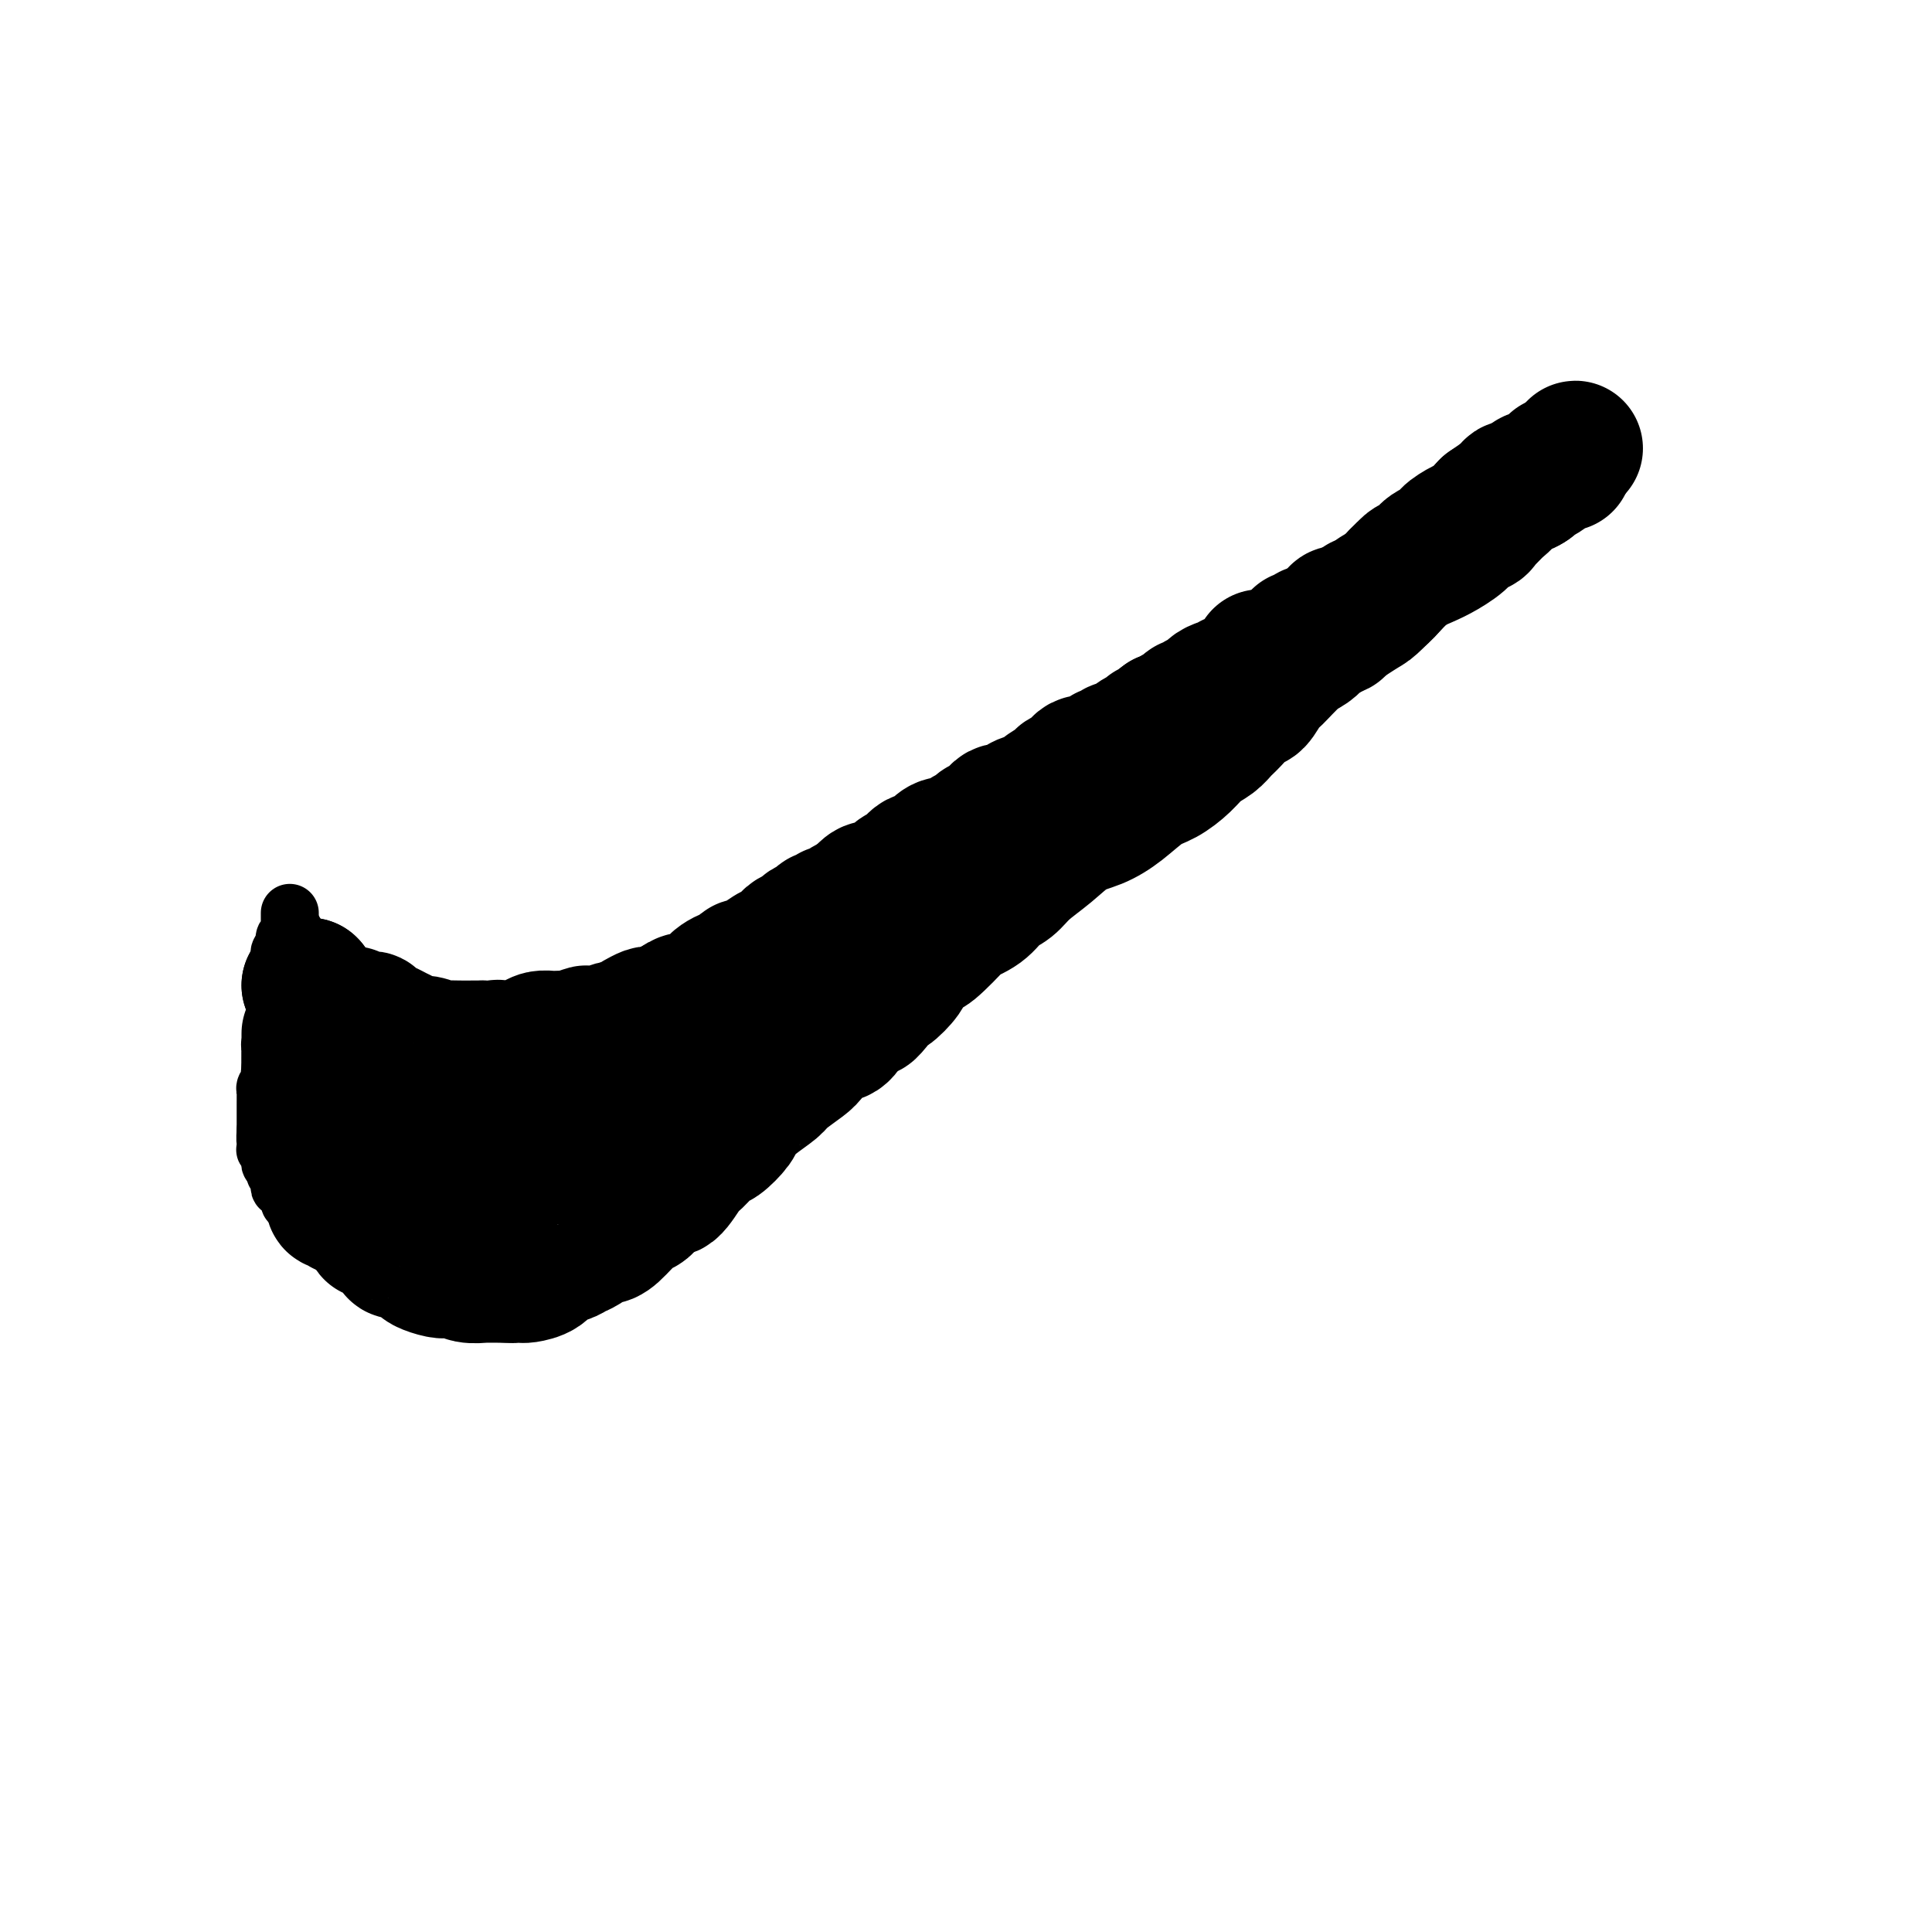 <svg viewBox='0 0 400 400' version='1.1' xmlns='http://www.w3.org/2000/svg' xmlns:xlink='http://www.w3.org/1999/xlink'><g fill='none' stroke='#000000' stroke-width='28' stroke-linecap='round' stroke-linejoin='round'><path d='M64,214c0.000,0.447 0.000,0.893 0,1c0.000,0.107 0.000,-0.126 0,0c0.000,0.126 0.000,0.611 0,1c0.000,0.389 0.000,0.682 0,1c0.000,0.318 0.000,0.663 0,1c0.000,0.337 -0.000,0.668 0,1c0.000,0.332 0.000,0.666 0,1c0.000,0.334 0.000,0.667 0,1c0.000,0.333 0.000,0.667 0,1c0.000,0.333 0.000,0.667 0,1'/><path d='M64,223c0.016,1.615 0.056,1.152 0,1c-0.056,-0.152 -0.207,0.006 0,0c0.207,-0.006 0.772,-0.175 1,0c0.228,0.175 0.117,0.695 0,1c-0.117,0.305 -0.242,0.396 0,1c0.242,0.604 0.849,1.722 1,2c0.151,0.278 -0.155,-0.282 0,0c0.155,0.282 0.773,1.408 1,2c0.227,0.592 0.065,0.652 0,1c-0.065,0.348 -0.031,0.984 0,2c0.031,1.016 0.061,2.412 0,3c-0.061,0.588 -0.214,0.368 0,1c0.214,0.632 0.793,2.116 1,3c0.207,0.884 0.041,1.168 0,2c-0.041,0.832 0.042,2.212 0,3c-0.042,0.788 -0.208,0.985 0,1c0.208,0.015 0.791,-0.154 1,0c0.209,0.154 0.046,0.629 0,1c-0.046,0.371 0.025,0.639 0,1c-0.025,0.361 -0.148,0.815 0,1c0.148,0.185 0.565,0.101 1,0c0.435,-0.101 0.887,-0.221 1,0c0.113,0.221 -0.114,0.781 0,1c0.114,0.219 0.569,0.097 1,0c0.431,-0.097 0.837,-0.171 1,0c0.163,0.171 0.081,0.585 0,1'/><path d='M73,251c0.972,0.901 0.901,0.154 1,0c0.099,-0.154 0.369,0.283 1,1c0.631,0.717 1.625,1.712 2,2c0.375,0.288 0.132,-0.130 0,0c-0.132,0.130 -0.155,0.808 0,1c0.155,0.192 0.486,-0.103 1,0c0.514,0.103 1.212,0.602 2,1c0.788,0.398 1.668,0.694 2,1c0.332,0.306 0.116,0.621 0,1c-0.116,0.379 -0.133,0.823 0,1c0.133,0.177 0.415,0.089 1,0c0.585,-0.089 1.473,-0.178 2,0c0.527,0.178 0.693,0.622 1,1c0.307,0.378 0.754,0.689 1,1c0.246,0.311 0.291,0.623 1,1c0.709,0.377 2.083,0.819 3,1c0.917,0.181 1.378,0.101 2,0c0.622,-0.101 1.407,-0.223 2,0c0.593,0.223 0.995,0.792 2,1c1.005,0.208 2.612,0.056 3,0c0.388,-0.056 -0.442,-0.015 0,0c0.442,0.015 2.158,0.004 3,0c0.842,-0.004 0.812,-0.001 1,0c0.188,0.001 0.594,0.001 1,0'/><path d='M105,264c2.347,0.154 1.213,0.039 1,0c-0.213,-0.039 0.494,-0.003 1,0c0.506,0.003 0.811,-0.026 1,0c0.189,0.026 0.263,0.109 1,0c0.737,-0.109 2.135,-0.409 3,-1c0.865,-0.591 1.195,-1.472 2,-2c0.805,-0.528 2.085,-0.702 3,-1c0.915,-0.298 1.464,-0.721 2,-1c0.536,-0.279 1.057,-0.415 2,-1c0.943,-0.585 2.307,-1.619 3,-2c0.693,-0.381 0.713,-0.107 1,0c0.287,0.107 0.840,0.048 2,-1c1.160,-1.048 2.929,-3.086 4,-4c1.071,-0.914 1.446,-0.704 2,-1c0.554,-0.296 1.288,-1.099 2,-2c0.712,-0.901 1.402,-1.898 2,-2c0.598,-0.102 1.103,0.693 2,0c0.897,-0.693 2.184,-2.875 3,-4c0.816,-1.125 1.159,-1.193 2,-2c0.841,-0.807 2.180,-2.354 3,-3c0.820,-0.646 1.120,-0.389 2,-1c0.880,-0.611 2.341,-2.088 3,-3c0.659,-0.912 0.516,-1.260 1,-2c0.484,-0.740 1.595,-1.874 3,-3c1.405,-1.126 3.103,-2.246 4,-3c0.897,-0.754 0.992,-1.142 2,-2c1.008,-0.858 2.927,-2.186 4,-3c1.073,-0.814 1.298,-1.115 2,-2c0.702,-0.885 1.881,-2.354 3,-3c1.119,-0.646 2.177,-0.470 3,-1c0.823,-0.530 1.412,-1.765 2,-3'/><path d='M176,211c8.385,-7.082 4.846,-2.788 4,-2c-0.846,0.788 0.999,-1.930 2,-3c1.001,-1.070 1.157,-0.492 2,-1c0.843,-0.508 2.374,-2.102 3,-3c0.626,-0.898 0.346,-1.101 1,-2c0.654,-0.899 2.240,-2.495 3,-3c0.760,-0.505 0.692,0.079 2,-1c1.308,-1.079 3.992,-3.821 5,-5c1.008,-1.179 0.340,-0.793 1,-1c0.660,-0.207 2.647,-1.005 4,-2c1.353,-0.995 2.072,-2.185 3,-3c0.928,-0.815 2.064,-1.253 3,-2c0.936,-0.747 1.673,-1.801 3,-3c1.327,-1.199 3.243,-2.541 5,-4c1.757,-1.459 3.354,-3.033 5,-4c1.646,-0.967 3.340,-1.325 5,-2c1.660,-0.675 3.287,-1.665 5,-3c1.713,-1.335 3.512,-3.015 5,-4c1.488,-0.985 2.664,-1.275 4,-2c1.336,-0.725 2.832,-1.883 4,-3c1.168,-1.117 2.007,-2.191 3,-3c0.993,-0.809 2.139,-1.352 3,-2c0.861,-0.648 1.439,-1.399 2,-2c0.561,-0.601 1.107,-1.051 2,-2c0.893,-0.949 2.133,-2.397 3,-3c0.867,-0.603 1.363,-0.360 2,-1c0.637,-0.640 1.417,-2.163 2,-3c0.583,-0.837 0.971,-0.987 2,-2c1.029,-1.013 2.700,-2.888 4,-4c1.300,-1.112 2.229,-1.461 3,-2c0.771,-0.539 1.386,-1.270 2,-2'/><path d='M273,132c15.703,-12.798 6.461,-5.291 4,-3c-2.461,2.291 1.861,-0.632 4,-2c2.139,-1.368 2.097,-1.181 3,-2c0.903,-0.819 2.750,-2.645 4,-4c1.250,-1.355 1.902,-2.237 3,-3c1.098,-0.763 2.641,-1.405 4,-2c1.359,-0.595 2.535,-1.143 4,-2c1.465,-0.857 3.218,-2.021 4,-3c0.782,-0.979 0.594,-1.771 1,-2c0.406,-0.229 1.408,0.105 2,0c0.592,-0.105 0.774,-0.649 1,-1c0.226,-0.351 0.497,-0.510 1,-1c0.503,-0.490 1.238,-1.311 2,-2c0.762,-0.689 1.550,-1.244 2,-2c0.450,-0.756 0.560,-1.711 1,-2c0.440,-0.289 1.209,0.089 2,0c0.791,-0.089 1.603,-0.644 2,-1c0.397,-0.356 0.380,-0.512 1,-1c0.620,-0.488 1.879,-1.308 3,-2c1.121,-0.692 2.105,-1.258 3,-2c0.895,-0.742 1.703,-1.661 2,-2c0.297,-0.339 0.085,-0.097 0,0c-0.085,0.097 -0.042,0.048 0,0'/><path d='M72,210c0.446,0.030 0.893,0.061 1,0c0.107,-0.061 -0.125,-0.213 0,0c0.125,0.213 0.608,0.793 1,1c0.392,0.207 0.692,0.042 1,0c0.308,-0.042 0.622,0.040 1,0c0.378,-0.040 0.818,-0.203 1,0c0.182,0.203 0.104,0.773 0,1c-0.104,0.227 -0.236,0.113 0,0c0.236,-0.113 0.840,-0.223 1,0c0.160,0.223 -0.123,0.780 0,1c0.123,0.220 0.652,0.101 1,0c0.348,-0.101 0.515,-0.186 1,0c0.485,0.186 1.290,0.642 2,1c0.710,0.358 1.326,0.618 2,1c0.674,0.382 1.405,0.887 2,1c0.595,0.113 1.055,-0.166 2,0c0.945,0.166 2.375,0.776 3,1c0.625,0.224 0.446,0.060 1,0c0.554,-0.060 1.841,-0.016 3,0c1.159,0.016 2.188,0.005 3,0c0.812,-0.005 1.406,-0.002 2,0'/><path d='M100,217c4.959,1.083 3.355,0.291 3,0c-0.355,-0.291 0.538,-0.081 1,0c0.462,0.081 0.494,0.032 1,0c0.506,-0.032 1.488,-0.047 2,0c0.512,0.047 0.556,0.156 1,0c0.444,-0.156 1.289,-0.578 2,-1c0.711,-0.422 1.287,-0.844 2,-1c0.713,-0.156 1.561,-0.045 2,0c0.439,0.045 0.469,0.026 1,0c0.531,-0.026 1.564,-0.058 2,0c0.436,0.058 0.277,0.208 1,0c0.723,-0.208 2.330,-0.773 3,-1c0.670,-0.227 0.404,-0.116 1,0c0.596,0.116 2.054,0.238 3,0c0.946,-0.238 1.379,-0.835 2,-1c0.621,-0.165 1.430,0.101 2,0c0.570,-0.101 0.901,-0.571 2,-1c1.099,-0.429 2.966,-0.818 4,-1c1.034,-0.182 1.236,-0.156 2,0c0.764,0.156 2.091,0.441 3,0c0.909,-0.441 1.402,-1.607 2,-2c0.598,-0.393 1.302,-0.014 2,0c0.698,0.014 1.390,-0.339 2,-1c0.610,-0.661 1.137,-1.630 2,-2c0.863,-0.370 2.063,-0.142 3,0c0.937,0.142 1.612,0.196 2,0c0.388,-0.196 0.488,-0.644 1,-1c0.512,-0.356 1.436,-0.621 2,-1c0.564,-0.379 0.767,-0.871 1,-1c0.233,-0.129 0.495,0.106 1,0c0.505,-0.106 1.252,-0.553 2,-1'/><path d='M160,202c3.457,-1.732 2.099,-1.564 2,-2c-0.099,-0.436 1.061,-1.478 2,-2c0.939,-0.522 1.658,-0.525 2,-1c0.342,-0.475 0.308,-1.423 1,-2c0.692,-0.577 2.111,-0.785 3,-1c0.889,-0.215 1.249,-0.439 2,-1c0.751,-0.561 1.892,-1.460 3,-2c1.108,-0.540 2.184,-0.721 3,-1c0.816,-0.279 1.371,-0.655 2,-1c0.629,-0.345 1.331,-0.657 2,-1c0.669,-0.343 1.304,-0.717 2,-1c0.696,-0.283 1.452,-0.476 2,-1c0.548,-0.524 0.888,-1.379 2,-2c1.112,-0.621 2.998,-1.007 4,-1c1.002,0.007 1.122,0.409 2,0c0.878,-0.409 2.513,-1.628 3,-2c0.487,-0.372 -0.175,0.104 0,0c0.175,-0.104 1.187,-0.787 2,-1c0.813,-0.213 1.426,0.045 2,0c0.574,-0.045 1.110,-0.394 2,-1c0.890,-0.606 2.135,-1.468 3,-2c0.865,-0.532 1.348,-0.735 2,-1c0.652,-0.265 1.471,-0.592 2,-1c0.529,-0.408 0.767,-0.897 1,-1c0.233,-0.103 0.460,0.178 1,0c0.540,-0.178 1.394,-0.817 2,-1c0.606,-0.183 0.963,0.089 1,0c0.037,-0.089 -0.248,-0.539 0,-1c0.248,-0.461 1.028,-0.932 2,-1c0.972,-0.068 2.135,0.266 3,0c0.865,-0.266 1.433,-1.133 2,-2'/><path d='M222,169c8.715,-4.124 3.003,-1.434 2,-1c-1.003,0.434 2.705,-1.389 4,-2c1.295,-0.611 0.178,-0.010 0,0c-0.178,0.010 0.583,-0.571 1,-1c0.417,-0.429 0.489,-0.706 1,-1c0.511,-0.294 1.459,-0.604 2,-1c0.541,-0.396 0.675,-0.879 1,-1c0.325,-0.121 0.842,0.121 1,0c0.158,-0.121 -0.042,-0.606 0,-1c0.042,-0.394 0.325,-0.696 1,-1c0.675,-0.304 1.743,-0.610 2,-1c0.257,-0.390 -0.297,-0.864 0,-1c0.297,-0.136 1.445,0.066 2,0c0.555,-0.066 0.517,-0.399 1,-1c0.483,-0.601 1.487,-1.469 2,-2c0.513,-0.531 0.537,-0.724 1,-1c0.463,-0.276 1.367,-0.634 2,-1c0.633,-0.366 0.997,-0.738 1,-1c0.003,-0.262 -0.353,-0.412 0,-1c0.353,-0.588 1.417,-1.614 2,-2c0.583,-0.386 0.685,-0.132 1,0c0.315,0.132 0.844,0.141 1,0c0.156,-0.141 -0.059,-0.433 0,-1c0.059,-0.567 0.392,-1.408 1,-2c0.608,-0.592 1.489,-0.936 2,-1c0.511,-0.064 0.651,0.151 1,0c0.349,-0.151 0.906,-0.667 1,-1c0.094,-0.333 -0.274,-0.481 0,-1c0.274,-0.519 1.189,-1.409 2,-2c0.811,-0.591 1.517,-0.883 2,-1c0.483,-0.117 0.741,-0.058 1,0'/><path d='M260,140c5.903,-4.516 1.660,-1.305 0,0c-1.660,1.305 -0.739,0.704 0,0c0.739,-0.704 1.295,-1.510 2,-2c0.705,-0.490 1.557,-0.663 2,-1c0.443,-0.337 0.476,-0.837 1,-1c0.524,-0.163 1.540,0.010 2,0c0.460,-0.010 0.365,-0.203 1,-1c0.635,-0.797 2.001,-2.198 3,-3c0.999,-0.802 1.630,-1.006 2,-1c0.370,0.006 0.479,0.222 1,0c0.521,-0.222 1.455,-0.883 2,-1c0.545,-0.117 0.703,0.311 1,0c0.297,-0.311 0.733,-1.360 1,-2c0.267,-0.640 0.364,-0.871 1,-1c0.636,-0.129 1.809,-0.157 3,-1c1.191,-0.843 2.399,-2.502 3,-3c0.601,-0.498 0.594,0.165 1,0c0.406,-0.165 1.226,-1.157 2,-2c0.774,-0.843 1.503,-1.535 2,-2c0.497,-0.465 0.762,-0.702 1,-1c0.238,-0.298 0.447,-0.657 1,-1c0.553,-0.343 1.449,-0.670 2,-1c0.551,-0.330 0.758,-0.665 1,-1c0.242,-0.335 0.520,-0.671 1,-1c0.480,-0.329 1.163,-0.650 2,-1c0.837,-0.350 1.826,-0.729 2,-1c0.174,-0.271 -0.469,-0.433 0,-1c0.469,-0.567 2.049,-1.537 3,-2c0.951,-0.463 1.272,-0.418 2,-1c0.728,-0.582 1.864,-1.791 3,-3'/><path d='M308,105c7.557,-5.306 2.449,-1.071 1,0c-1.449,1.071 0.760,-1.024 2,-2c1.240,-0.976 1.511,-0.835 2,-1c0.489,-0.165 1.196,-0.636 2,-1c0.804,-0.364 1.707,-0.622 2,-1c0.293,-0.378 -0.023,-0.876 0,-1c0.023,-0.124 0.384,0.124 1,0c0.616,-0.124 1.488,-0.622 2,-1c0.512,-0.378 0.663,-0.637 1,-1c0.337,-0.363 0.861,-0.829 1,-1c0.139,-0.171 -0.107,-0.046 0,0c0.107,0.046 0.567,0.012 1,0c0.433,-0.012 0.838,-0.004 1,0c0.162,0.004 0.081,0.002 0,0'/><path d='M124,225c-0.032,0.301 -0.064,0.603 0,1c0.064,0.397 0.225,0.890 0,1c-0.225,0.110 -0.837,-0.164 -1,0c-0.163,0.164 0.124,0.766 0,1c-0.124,0.234 -0.657,0.100 -1,0c-0.343,-0.100 -0.495,-0.168 -1,0c-0.505,0.168 -1.361,0.570 -2,1c-0.639,0.430 -1.060,0.886 -2,1c-0.940,0.114 -2.398,-0.114 -3,0c-0.602,0.114 -0.346,0.569 -1,1c-0.654,0.431 -2.216,0.837 -3,1c-0.784,0.163 -0.788,0.082 -1,0c-0.212,-0.082 -0.632,-0.166 -1,0c-0.368,0.166 -0.684,0.583 -1,1'/><path d='M107,233c-3.141,1.177 -2.493,0.118 -3,0c-0.507,-0.118 -2.168,0.704 -3,1c-0.832,0.296 -0.835,0.065 -1,0c-0.165,-0.065 -0.492,0.035 -1,0c-0.508,-0.035 -1.197,-0.206 -2,0c-0.803,0.206 -1.721,0.787 -2,1c-0.279,0.213 0.079,0.057 0,0c-0.079,-0.057 -0.595,-0.015 -1,0c-0.405,0.015 -0.698,0.004 -1,0c-0.302,-0.004 -0.614,-0.001 -1,0c-0.386,0.001 -0.848,0.000 -1,0c-0.152,-0.000 0.006,-0.001 0,0c-0.006,0.001 -0.174,0.003 0,0c0.174,-0.003 0.692,-0.011 1,0c0.308,0.011 0.406,0.039 1,0c0.594,-0.039 1.685,-0.147 2,0c0.315,0.147 -0.145,0.548 0,1c0.145,0.452 0.894,0.956 2,1c1.106,0.044 2.567,-0.373 3,0c0.433,0.373 -0.162,1.535 0,2c0.162,0.465 1.081,0.232 2,0'/><path d='M102,239c1.915,0.619 1.203,0.166 2,0c0.797,-0.166 3.103,-0.045 4,0c0.897,0.045 0.387,0.014 1,0c0.613,-0.014 2.351,-0.011 3,0c0.649,0.011 0.211,0.029 1,0c0.789,-0.029 2.807,-0.105 4,0c1.193,0.105 1.562,0.389 3,0c1.438,-0.389 3.944,-1.452 6,-2c2.056,-0.548 3.663,-0.579 5,-1c1.337,-0.421 2.404,-1.230 4,-2c1.596,-0.770 3.722,-1.501 5,-2c1.278,-0.499 1.709,-0.767 2,-1c0.291,-0.233 0.443,-0.430 1,-1c0.557,-0.570 1.519,-1.512 2,-2c0.481,-0.488 0.480,-0.523 1,-1c0.520,-0.477 1.562,-1.396 2,-2c0.438,-0.604 0.272,-0.894 0,-1c-0.272,-0.106 -0.650,-0.029 -1,0c-0.350,0.029 -0.671,0.008 -1,0c-0.329,-0.008 -0.664,-0.004 -1,0'/><path d='M145,224c-0.689,-0.156 -0.911,-0.044 -1,0c-0.089,0.044 -0.044,0.022 0,0'/><path d='M64,204c0.000,0.000 0.100,0.100 0.1,0.1'/><path d='M64,204c0.000,0.000 0.100,0.100 0.1,0.1'/><path d='M261,136c-0.036,0.331 -0.073,0.662 0,1c0.073,0.338 0.255,0.683 0,1c-0.255,0.317 -0.947,0.606 -1,1c-0.053,0.394 0.532,0.894 0,1c-0.532,0.106 -2.183,-0.183 -3,0c-0.817,0.183 -0.801,0.837 -1,1c-0.199,0.163 -0.612,-0.164 -1,0c-0.388,0.164 -0.752,0.818 -1,1c-0.248,0.182 -0.381,-0.110 -1,0c-0.619,0.110 -1.724,0.622 -2,1c-0.276,0.378 0.277,0.622 0,1c-0.277,0.378 -1.383,0.889 -2,1c-0.617,0.111 -0.746,-0.178 -1,0c-0.254,0.178 -0.632,0.822 -1,1c-0.368,0.178 -0.726,-0.110 -1,0c-0.274,0.110 -0.465,0.618 -1,1c-0.535,0.382 -1.414,0.638 -2,1c-0.586,0.362 -0.879,0.829 -1,1c-0.121,0.171 -0.071,0.046 0,0c0.071,-0.046 0.163,-0.013 0,0c-0.163,0.013 -0.582,0.007 -1,0'/><path d='M241,149c-3.066,2.172 -0.733,1.103 0,1c0.733,-0.103 -0.136,0.760 -1,1c-0.864,0.240 -1.723,-0.143 -2,0c-0.277,0.143 0.028,0.813 0,1c-0.028,0.187 -0.389,-0.107 -1,0c-0.611,0.107 -1.473,0.616 -2,1c-0.527,0.384 -0.719,0.643 -1,1c-0.281,0.357 -0.652,0.813 -1,1c-0.348,0.187 -0.672,0.107 -1,0c-0.328,-0.107 -0.661,-0.240 -1,0c-0.339,0.240 -0.686,0.853 -1,1c-0.314,0.147 -0.595,-0.171 -1,0c-0.405,0.171 -0.935,0.829 -1,1c-0.065,0.171 0.333,-0.147 0,0c-0.333,0.147 -1.397,0.760 -2,1c-0.603,0.240 -0.743,0.106 -1,0c-0.257,-0.106 -0.630,-0.184 -1,0c-0.370,0.184 -0.737,0.630 -1,1c-0.263,0.370 -0.421,0.662 -1,1c-0.579,0.338 -1.577,0.720 -2,1c-0.423,0.280 -0.271,0.456 -1,1c-0.729,0.544 -2.340,1.455 -3,2c-0.660,0.545 -0.370,0.724 -1,1c-0.630,0.276 -2.180,0.650 -3,1c-0.820,0.350 -0.910,0.675 -1,1'/><path d='M211,167c-4.532,2.725 -0.864,0.537 0,0c0.864,-0.537 -1.078,0.577 -2,1c-0.922,0.423 -0.825,0.156 -1,0c-0.175,-0.156 -0.620,-0.199 -1,0c-0.380,0.199 -0.693,0.641 -1,1c-0.307,0.359 -0.608,0.636 -1,1c-0.392,0.364 -0.875,0.814 -1,1c-0.125,0.186 0.107,0.107 0,0c-0.107,-0.107 -0.552,-0.241 -1,0c-0.448,0.241 -0.897,0.857 -1,1c-0.103,0.143 0.142,-0.185 0,0c-0.142,0.185 -0.671,0.885 -1,1c-0.329,0.115 -0.459,-0.355 -1,0c-0.541,0.355 -1.492,1.535 -2,2c-0.508,0.465 -0.573,0.214 -1,0c-0.427,-0.214 -1.217,-0.390 -2,0c-0.783,0.390 -1.561,1.346 -2,2c-0.439,0.654 -0.540,1.005 -1,1c-0.460,-0.005 -1.278,-0.365 -2,0c-0.722,0.365 -1.348,1.455 -2,2c-0.652,0.545 -1.329,0.544 -2,1c-0.671,0.456 -1.334,1.370 -2,2c-0.666,0.630 -1.333,0.977 -2,1c-0.667,0.023 -1.333,-0.279 -2,0c-0.667,0.279 -1.333,1.140 -2,2'/><path d='M178,186c-5.526,3.123 -2.843,1.429 -2,1c0.843,-0.429 -0.156,0.406 -1,1c-0.844,0.594 -1.535,0.947 -2,1c-0.465,0.053 -0.706,-0.193 -1,0c-0.294,0.193 -0.641,0.825 -1,1c-0.359,0.175 -0.730,-0.108 -1,0c-0.270,0.108 -0.440,0.606 -1,1c-0.560,0.394 -1.512,0.682 -2,1c-0.488,0.318 -0.513,0.664 -1,1c-0.487,0.336 -1.438,0.662 -2,1c-0.562,0.338 -0.737,0.687 -1,1c-0.263,0.313 -0.615,0.591 -1,1c-0.385,0.409 -0.804,0.951 -1,1c-0.196,0.049 -0.171,-0.394 -1,0c-0.829,0.394 -2.512,1.625 -3,2c-0.488,0.375 0.220,-0.106 0,0c-0.220,0.106 -1.367,0.798 -2,1c-0.633,0.202 -0.751,-0.087 -1,0c-0.249,0.087 -0.630,0.548 -1,1c-0.370,0.452 -0.728,0.895 -1,1c-0.272,0.105 -0.458,-0.127 -1,0c-0.542,0.127 -1.440,0.612 -2,1c-0.560,0.388 -0.783,0.678 -1,1c-0.217,0.322 -0.428,0.678 -1,1c-0.572,0.322 -1.504,0.612 -2,1c-0.496,0.388 -0.557,0.874 -1,1c-0.443,0.126 -1.270,-0.107 -2,0c-0.730,0.107 -1.365,0.553 -2,1'/><path d='M140,208c-6.283,3.569 -2.992,1.491 -2,1c0.992,-0.491 -0.316,0.604 -1,1c-0.684,0.396 -0.744,0.092 -1,0c-0.256,-0.092 -0.708,0.027 -1,0c-0.292,-0.027 -0.425,-0.200 -1,0c-0.575,0.200 -1.593,0.771 -2,1c-0.407,0.229 -0.204,0.114 0,0'/><path d='M268,134c-0.120,-0.455 -0.239,-0.910 0,-1c0.239,-0.090 0.838,0.186 1,0c0.162,-0.186 -0.111,-0.833 0,-1c0.111,-0.167 0.607,0.147 1,0c0.393,-0.147 0.684,-0.756 1,-1c0.316,-0.244 0.658,-0.122 1,0'/><path d='M272,131c0.842,-0.464 0.946,-0.124 1,0c0.054,0.124 0.057,0.030 0,0c-0.057,-0.030 -0.174,0.002 0,0c0.174,-0.002 0.639,-0.038 1,0c0.361,0.038 0.619,0.151 1,0c0.381,-0.151 0.886,-0.566 1,-1c0.114,-0.434 -0.162,-0.887 0,-1c0.162,-0.113 0.761,0.113 1,0c0.239,-0.113 0.116,-0.566 0,-1c-0.116,-0.434 -0.227,-0.848 0,-1c0.227,-0.152 0.792,-0.041 1,0c0.208,0.041 0.059,0.012 0,0c-0.059,-0.012 -0.030,-0.006 0,0'/></g>
<g fill='none' stroke='#000000' stroke-width='12' stroke-linecap='round' stroke-linejoin='round'><path d='M60,189c-0.002,0.228 -0.004,0.456 0,1c0.004,0.544 0.015,1.403 0,2c-0.015,0.597 -0.057,0.933 0,1c0.057,0.067 0.211,-0.136 0,0c-0.211,0.136 -0.789,0.611 -1,1c-0.211,0.389 -0.057,0.692 0,1c0.057,0.308 0.015,0.621 0,1c-0.015,0.379 -0.004,0.822 0,1c0.004,0.178 0.002,0.089 0,0'/><path d='M59,197c-0.215,1.477 -0.254,1.169 0,1c0.254,-0.169 0.800,-0.198 1,0c0.200,0.198 0.054,0.625 0,1c-0.054,0.375 -0.014,0.698 0,1c0.014,0.302 0.004,0.581 0,1c-0.004,0.419 -0.001,0.977 0,1c0.001,0.023 0.001,-0.488 0,-1'/><path d='M60,201c0.155,0.424 0.041,-0.517 0,-1c-0.041,-0.483 -0.010,-0.508 0,-1c0.010,-0.492 -0.000,-1.452 0,-2c0.000,-0.548 0.010,-0.683 0,-1c-0.010,-0.317 -0.041,-0.816 0,-1c0.041,-0.184 0.155,-0.053 0,0c-0.155,0.053 -0.577,0.026 -1,0'/><path d='M59,195c-0.171,-0.766 -0.097,0.321 0,1c0.097,0.679 0.219,0.952 0,1c-0.219,0.048 -0.777,-0.129 -1,0c-0.223,0.129 -0.112,0.565 0,1'/><path d='M58,198c-0.154,0.642 -0.040,0.746 0,1c0.040,0.254 0.007,0.656 0,1c-0.007,0.344 0.012,0.628 0,1c-0.012,0.372 -0.055,0.832 0,1c0.055,0.168 0.207,0.045 0,0c-0.207,-0.045 -0.773,-0.013 -1,0c-0.227,0.013 -0.113,0.006 0,0'/><path d='M61,193c0.001,-0.089 0.001,-0.177 0,0c-0.001,0.177 -0.004,0.621 0,1c0.004,0.379 0.015,0.693 0,1c-0.015,0.307 -0.057,0.606 0,1c0.057,0.394 0.211,0.884 0,1c-0.211,0.116 -0.789,-0.142 -1,0c-0.211,0.142 -0.057,0.683 0,1c0.057,0.317 0.015,0.410 0,1c-0.015,0.590 -0.004,1.677 0,2c0.004,0.323 0.001,-0.120 0,0c-0.001,0.120 -0.000,0.801 0,1c0.000,0.199 0.000,-0.086 0,0c-0.000,0.086 -0.000,0.543 0,1'/><path d='M60,203c-0.094,1.807 0.172,1.324 0,1c-0.172,-0.324 -0.782,-0.490 -1,0c-0.218,0.490 -0.044,1.637 0,2c0.044,0.363 -0.041,-0.058 0,0c0.041,0.058 0.207,0.594 0,1c-0.207,0.406 -0.788,0.682 -1,1c-0.212,0.318 -0.057,0.677 0,1c0.057,0.323 0.015,0.611 0,1c-0.015,0.389 -0.004,0.878 0,1c0.004,0.122 0.001,-0.122 0,0c-0.001,0.122 -0.000,0.610 0,1c0.000,0.390 0.000,0.683 0,1c-0.000,0.317 -0.000,0.659 0,1'/><path d='M58,214c-0.333,1.833 -0.167,0.917 0,0'/><path d='M58,206c-0.000,-0.202 -0.000,-0.404 0,0c0.000,0.404 0.001,1.414 0,2c-0.001,0.586 -0.004,0.748 0,1c0.004,0.252 0.015,0.592 0,1c-0.015,0.408 -0.057,0.883 0,1c0.057,0.117 0.212,-0.123 0,0c-0.212,0.123 -0.793,0.610 -1,1c-0.207,0.390 -0.041,0.682 0,1c0.041,0.318 -0.041,0.662 0,1c0.041,0.338 0.207,0.669 0,1c-0.207,0.331 -0.788,0.662 -1,1c-0.212,0.338 -0.057,0.682 0,1c0.057,0.318 0.015,0.610 0,1c-0.015,0.390 -0.004,0.878 0,1c0.004,0.122 0.001,-0.121 0,0c-0.001,0.121 -0.000,0.606 0,1c0.000,0.394 0.000,0.697 0,1'/><path d='M56,221c-0.311,2.503 -0.087,1.262 0,1c0.087,-0.262 0.037,0.455 0,1c-0.037,0.545 -0.063,0.919 0,1c0.063,0.081 0.213,-0.132 0,0c-0.213,0.132 -0.789,0.609 -1,1c-0.211,0.391 -0.057,0.696 0,1c0.057,0.304 0.015,0.606 0,1c-0.015,0.394 -0.004,0.879 0,1c0.004,0.121 0.001,-0.122 0,0c-0.001,0.122 -0.000,0.610 0,1c0.000,0.390 0.000,0.683 0,1c-0.000,0.317 -0.000,0.660 0,1c0.000,0.340 0.000,0.679 0,1c-0.000,0.321 -0.000,0.625 0,1c0.000,0.375 0.000,0.821 0,1c-0.000,0.179 -0.000,0.089 0,0'/><path d='M55,234c-0.155,2.399 -0.043,1.896 0,2c0.043,0.104 0.015,0.816 0,1c-0.015,0.184 -0.018,-0.158 0,0c0.018,0.158 0.057,0.817 0,1c-0.057,0.183 -0.209,-0.108 0,0c0.209,0.108 0.778,0.617 1,1c0.222,0.383 0.098,0.642 0,1c-0.098,0.358 -0.171,0.817 0,1c0.171,0.183 0.585,0.092 1,0'/><path d='M57,241c0.305,1.035 0.068,0.122 0,0c-0.068,-0.122 0.033,0.545 0,1c-0.033,0.455 -0.201,0.696 0,1c0.201,0.304 0.771,0.669 1,1c0.229,0.331 0.118,0.628 0,1c-0.118,0.372 -0.242,0.821 0,1c0.242,0.179 0.849,0.090 1,0c0.151,-0.090 -0.153,-0.182 0,0c0.153,0.182 0.763,0.636 1,1c0.237,0.364 0.102,0.636 0,1c-0.102,0.364 -0.172,0.819 0,1c0.172,0.181 0.585,0.087 1,0c0.415,-0.087 0.833,-0.168 1,0c0.167,0.168 0.084,0.584 0,1'/><path d='M62,250c1.016,1.387 1.055,0.355 1,0c-0.055,-0.355 -0.203,-0.032 0,0c0.203,0.032 0.757,-0.226 1,0c0.243,0.226 0.174,0.936 0,1c-0.174,0.064 -0.453,-0.519 0,0c0.453,0.519 1.637,2.139 2,3c0.363,0.861 -0.095,0.963 0,1c0.095,0.037 0.741,0.011 1,0c0.259,-0.011 0.129,-0.005 0,0'/></g>
</svg>
